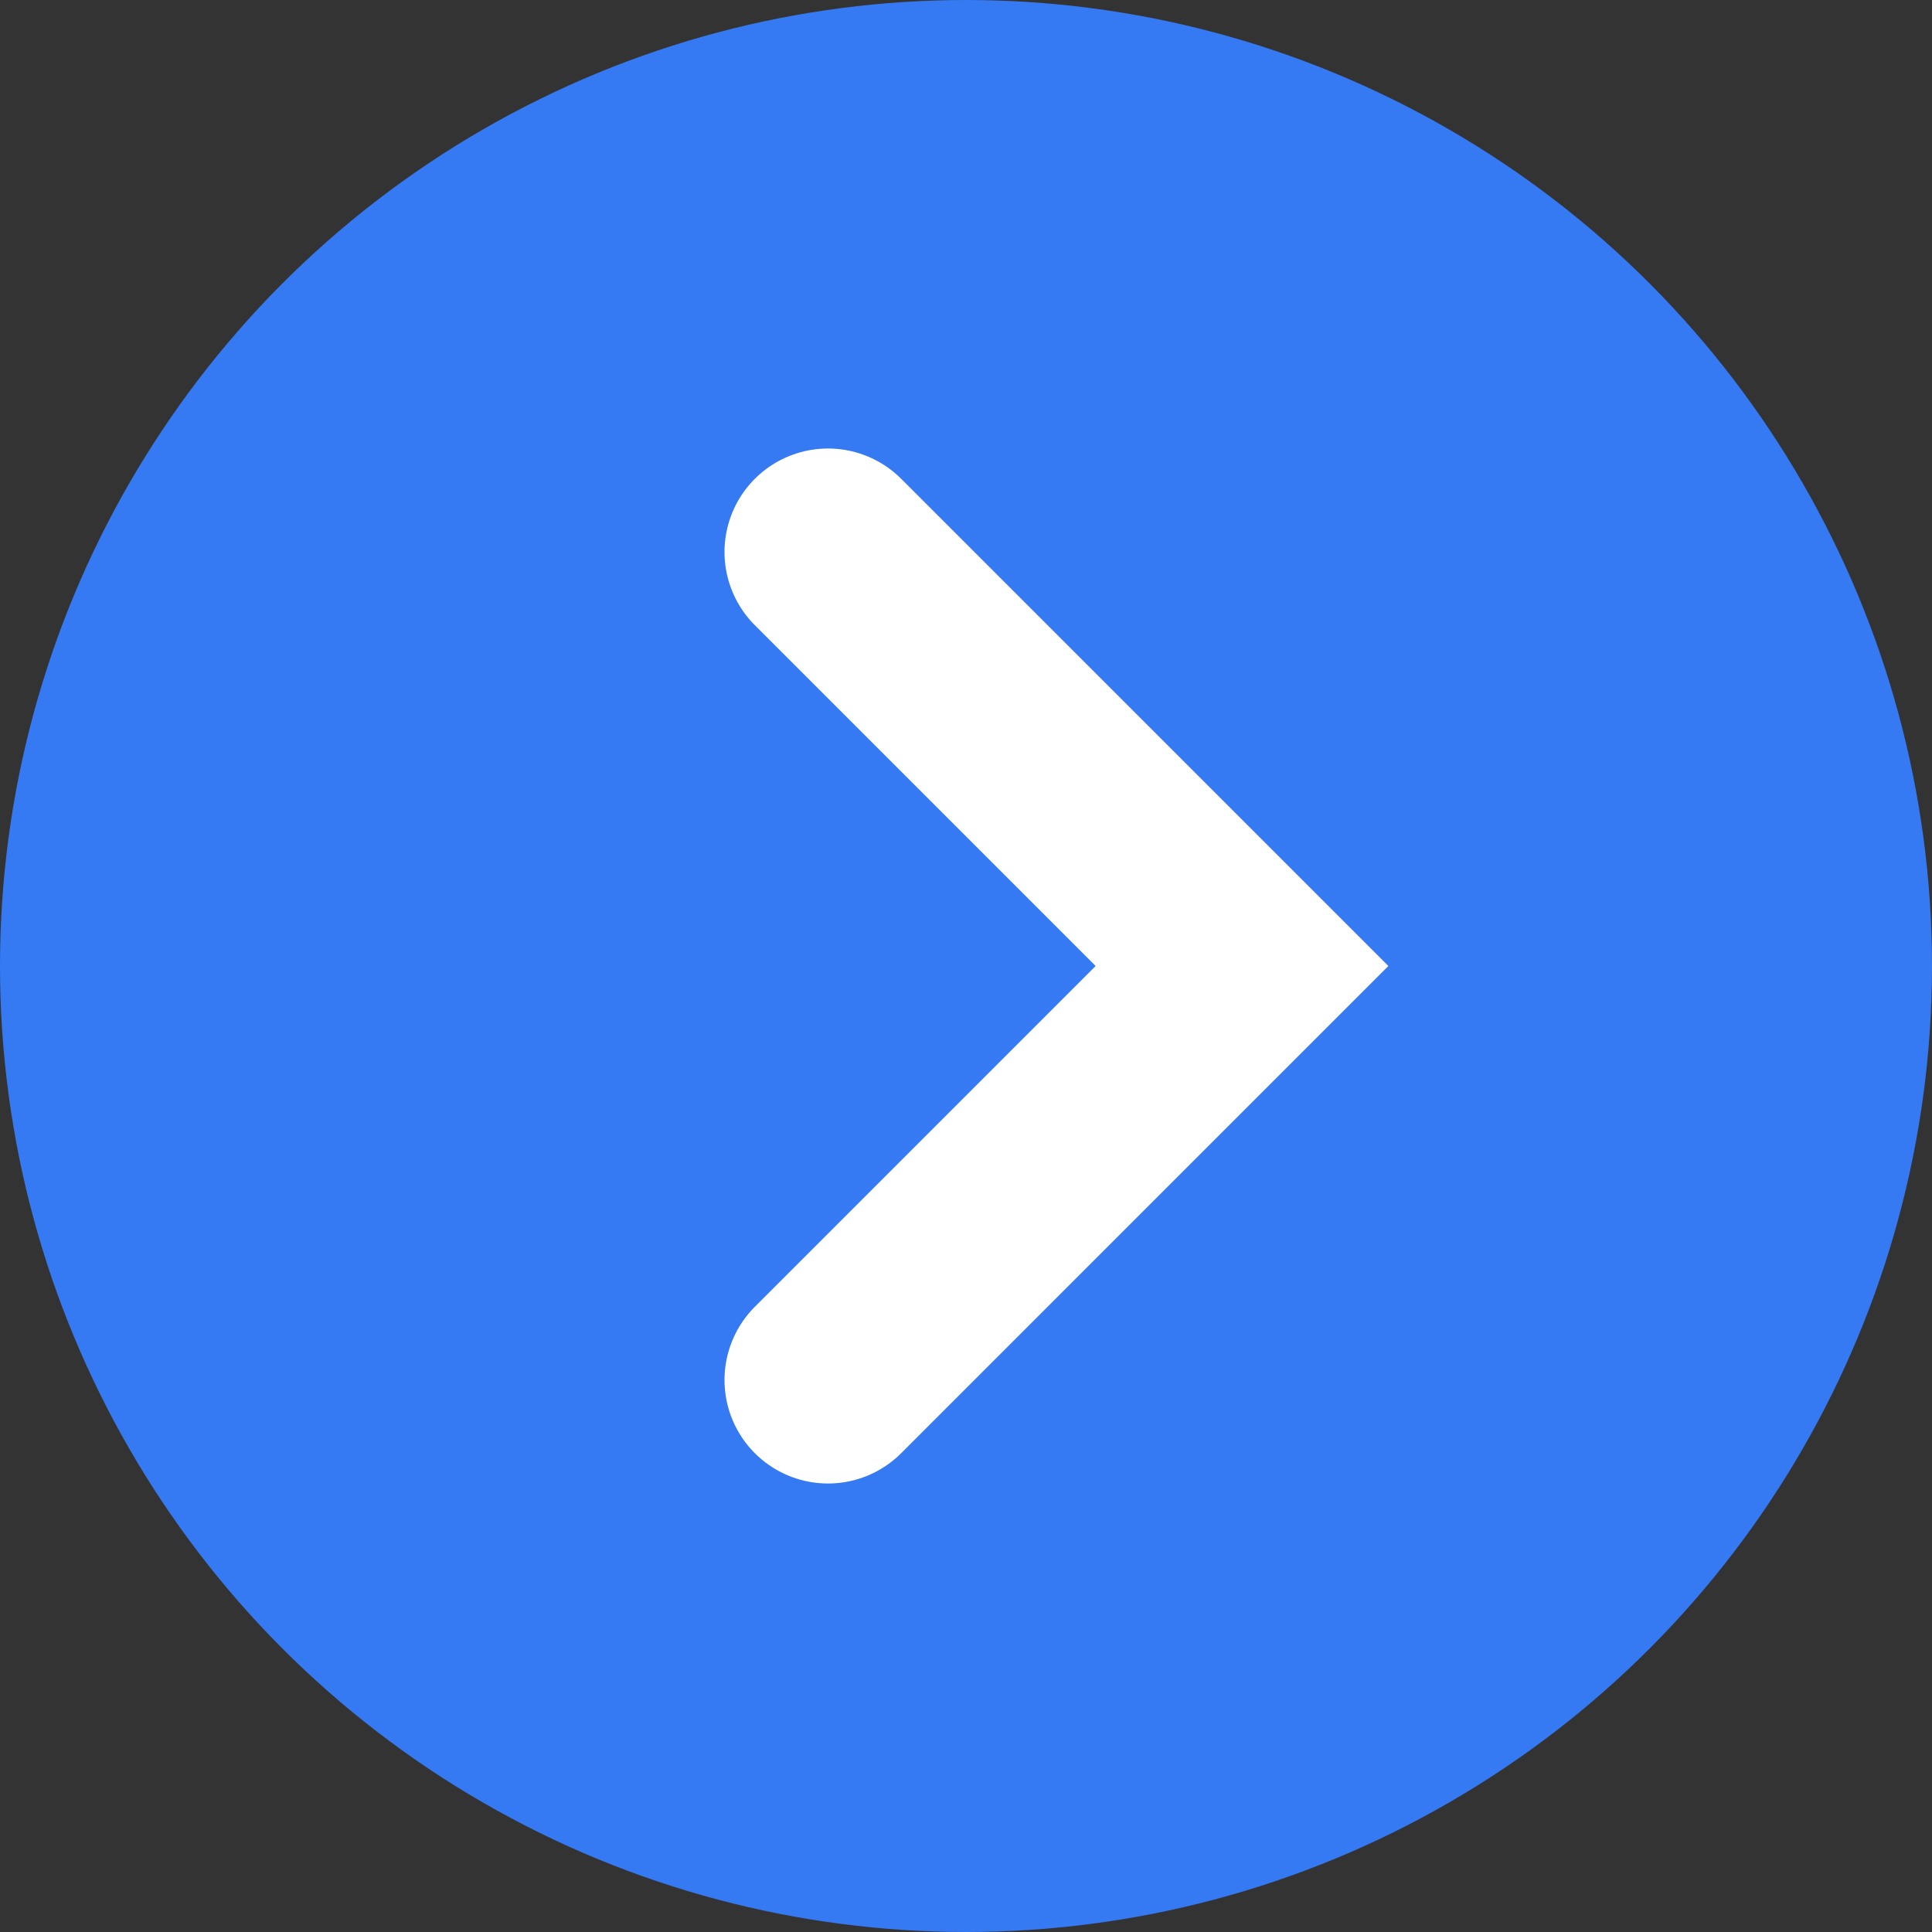 <?xml version="1.0" encoding="UTF-8"?> <svg xmlns="http://www.w3.org/2000/svg" width="14" height="14" viewBox="0 0 14 14" fill="none"><rect x="0" y="0" width="14" height="14" fill="#333333" stroke="none"/> <circle cx="7" cy="7" r="7" fill="#3579F3"></circle> <path d="M6 4L9 7L6 10" stroke="white" stroke-width="1.5" stroke-linecap="round"></path> </svg> 